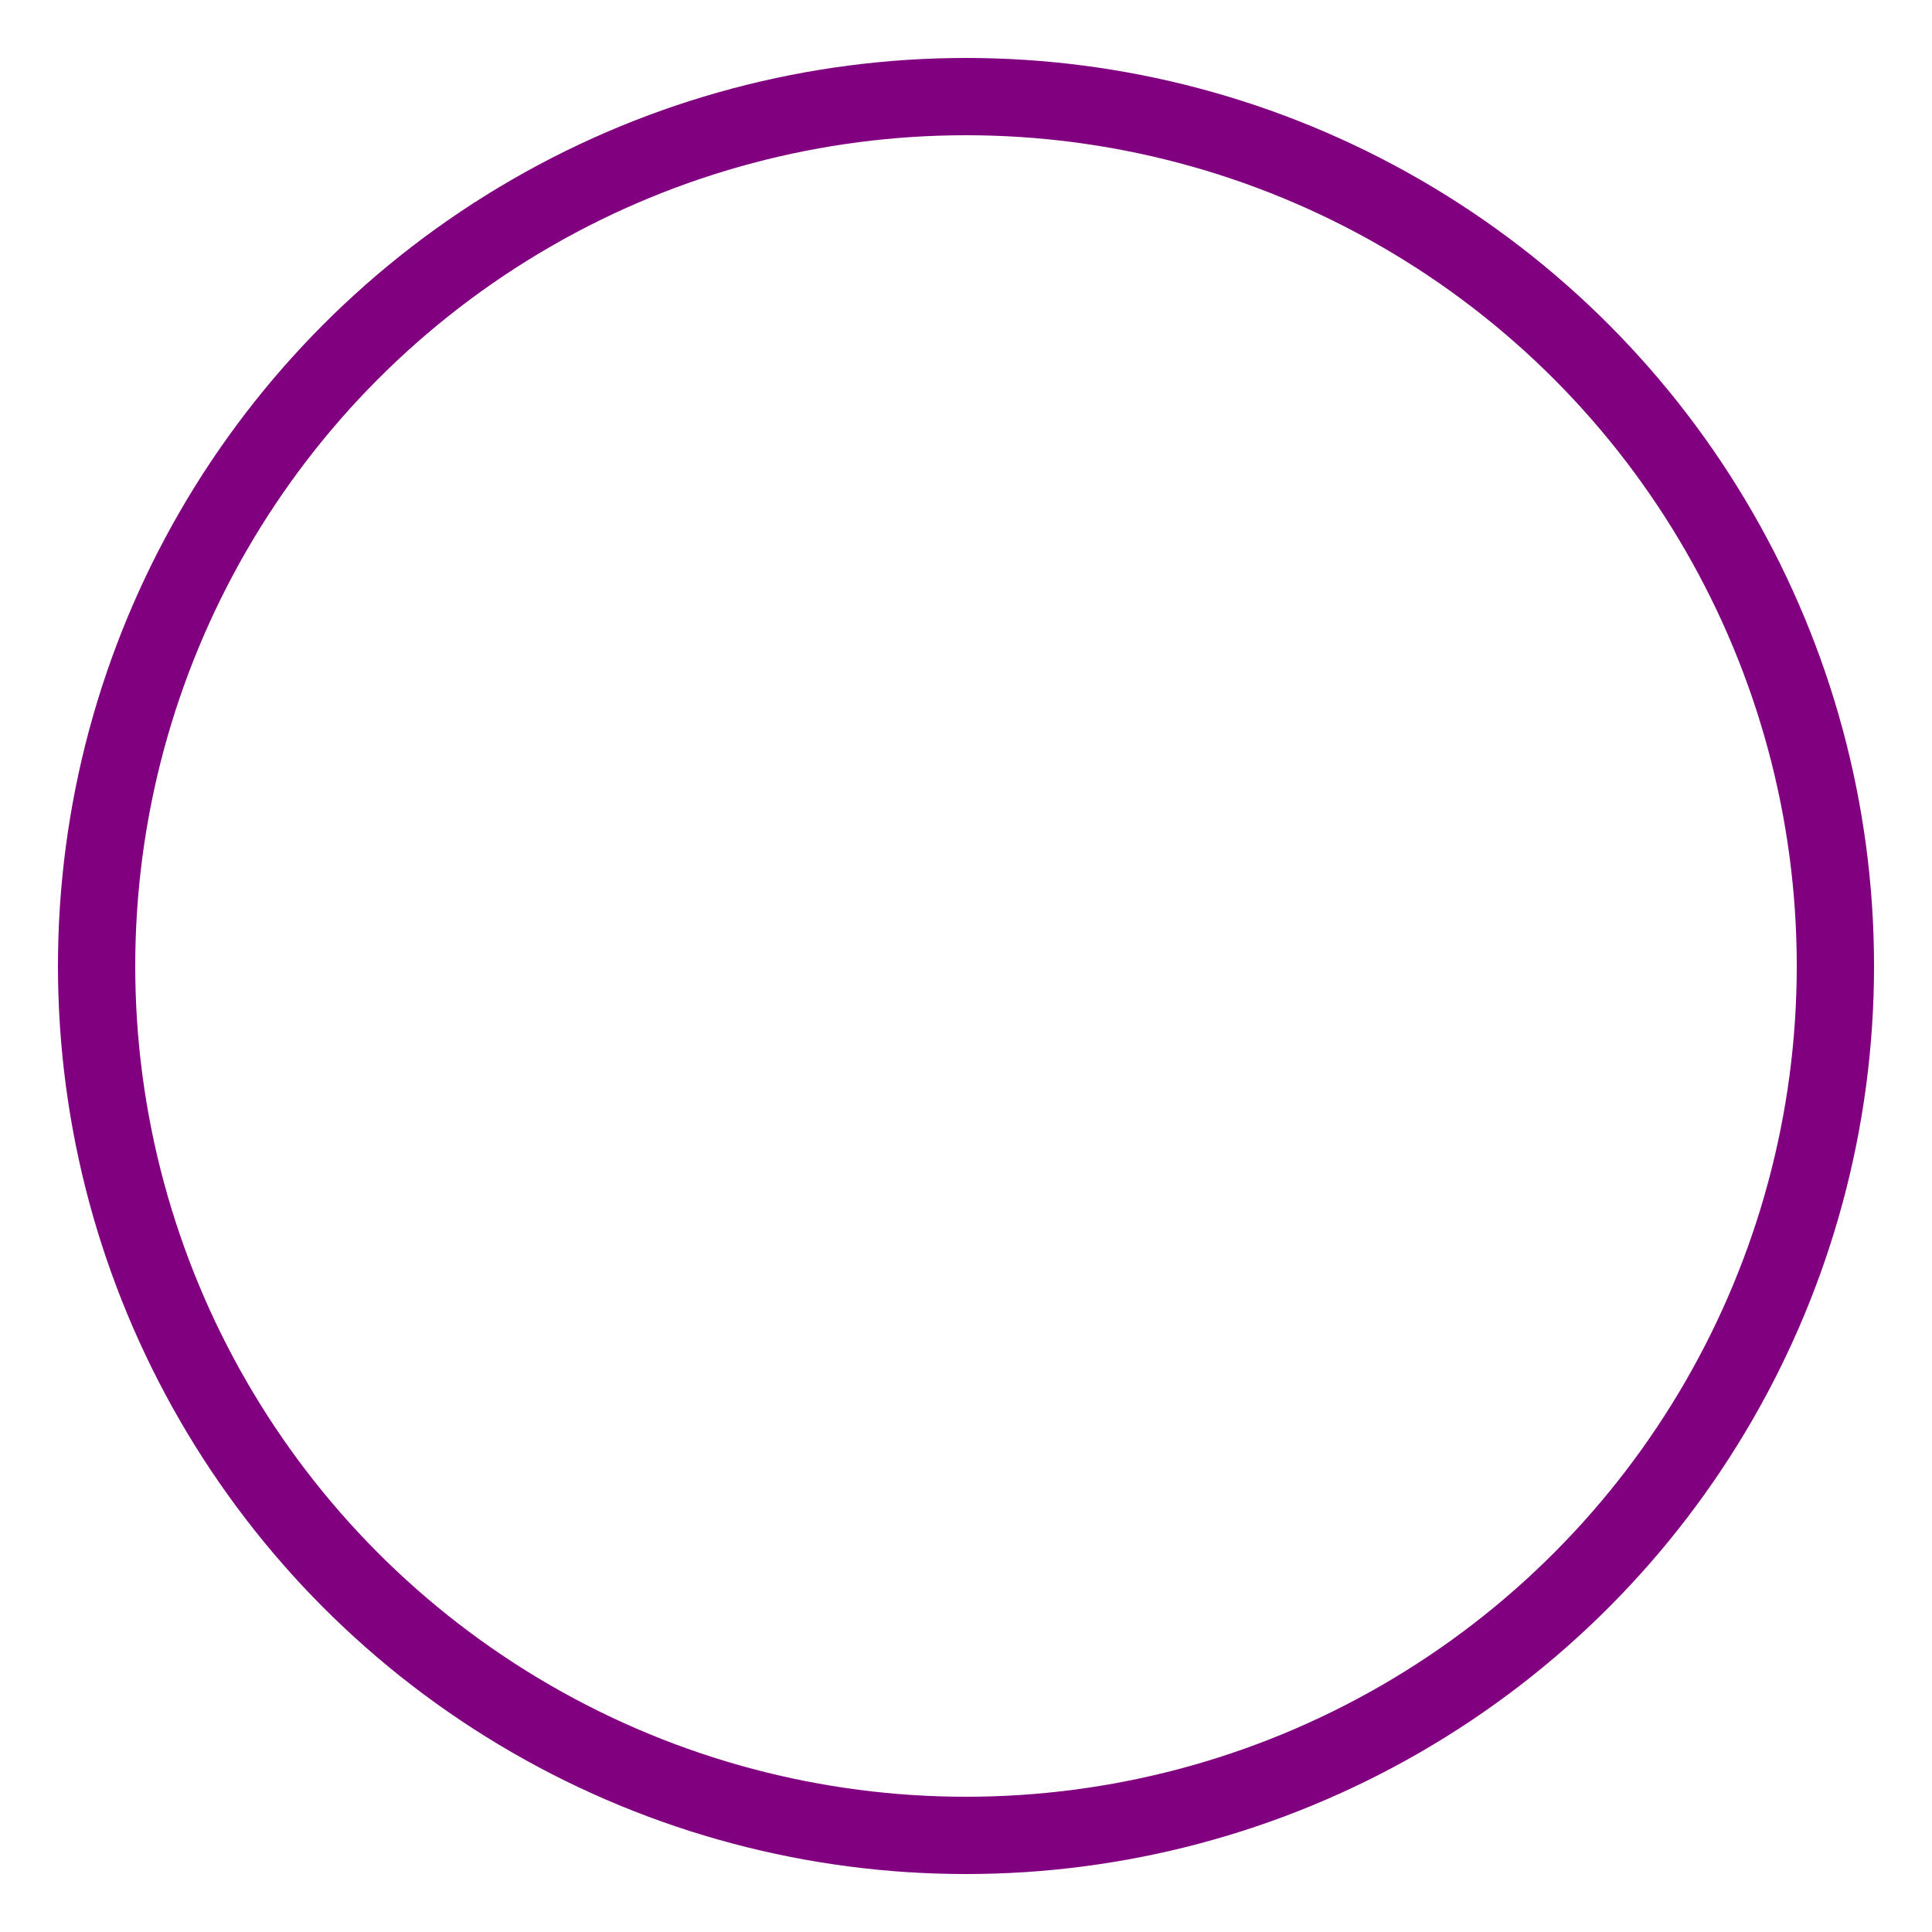 <svg xmlns="http://www.w3.org/2000/svg" width="200" height="200">
  <circle cx="100" cy="100" r="90" stroke="purple" stroke-width="8" fill="none">
    <animate attributeName="r" values="90;100;90" dur="2s" repeatCount="indefinite" />
  </circle>
</svg>